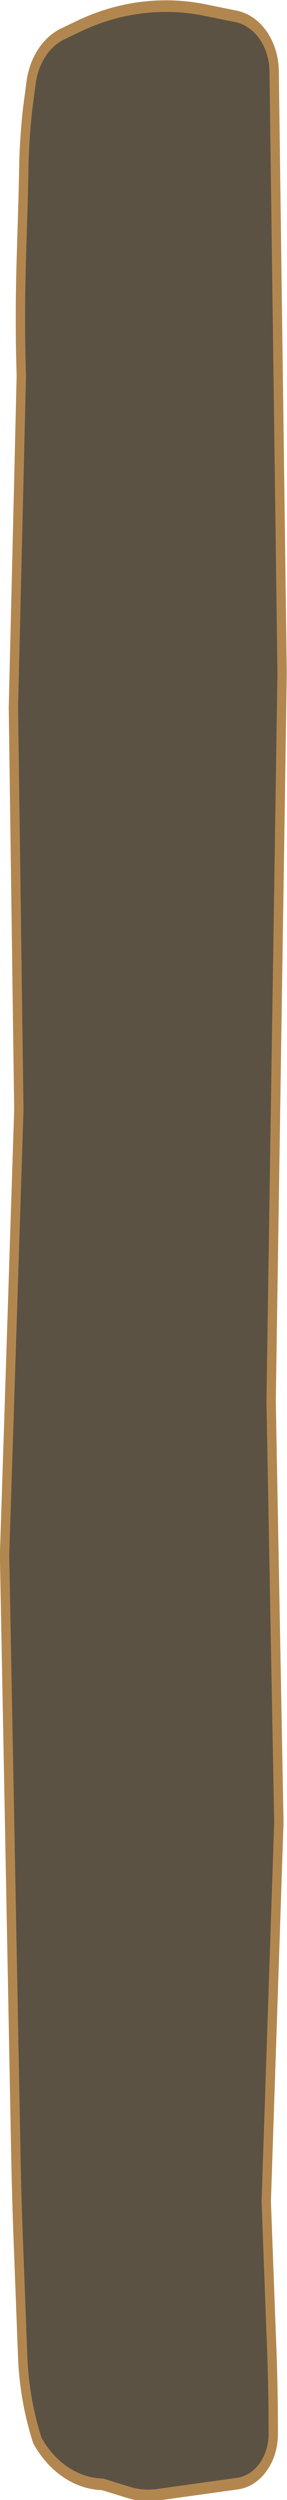 <svg xmlns:inkscape="http://www.inkscape.org/namespaces/inkscape" xmlns:sodipodi="http://sodipodi.sourceforge.net/DTD/sodipodi-0.dtd" xmlns="http://www.w3.org/2000/svg" xmlns:svg="http://www.w3.org/2000/svg" width="21.778mm" height="189.432mm" viewBox="0 0 21.778 189.432" id="svg1" xml:space="preserve" inkscape:version="1.3 (0e150ed6c4, 2023-07-21)" sodipodi:docname="siluetas.svg"><defs id="defs1"></defs><g inkscape:label="Layer 1" inkscape:groupmode="layer" id="layer1" transform="translate(-115.809,-45.699)"><path style="fill:#5c5243;fill-opacity:1;stroke:#b2874f;stroke-width:0.738;stroke-linecap:butt;stroke-linejoin:miter;stroke-dasharray:none;stroke-opacity:1" d="m 50.679,58.695 -0.241,1.472 c -0.17,1.034 -0.312,2.723 -0.334,3.77 -0.102,4.997 -0.411,7.865 -0.202,13.442 l -0.624,21.103 0.429,25.581 -1.128,28.329 0.89,38.086 a 236.244,236.244 87.987 0 0 0.195,5.553 l 0.345,7.344 a 16.49,16.49 77.749 0 0 1.163,5.355 6.425,6.425 28.421 0 0 5.147,2.786 l 2.076,0.517 a 6.327,6.327 3.783 0 0 2.238,0.148 l 6.344,-0.714 a 3.175,3.175 132.067 0 0 2.819,-3.124 113.629,113.629 88.529 0 0 -0.162,-6.321 l -0.391,-8.51 0.996,-24.11 -0.611,-26.794 0.868,-46.301 -0.629,-38.327 a 3.587,3.587 49.2 0 0 -3.004,-3.48 l -2.438,-0.401 a 19.149,19.149 174.116 0 0 -10.005,1.031 l -1.232,0.476 a 4.006,4.006 129.103 0 0 -2.51,3.089 z" id="path1" sodipodi:nodetypes="ccccccccccccccccccc" inkscape:original-d="m 51.049811,56.431997 -0.919844,5.607307 c -0.0464,6.245751 -0.462466,9.094045 -0.227984,15.339796 l -0.62399,21.102565 0.429428,25.580705 -1.128444,28.32879 0.955274,40.86434 0.605179,12.8956 1.700922,4.24924 7.660526,1.90871 10.267744,-1.15627 0.0499,-5.10695 L 69.242973,193.5117 70.239237,169.40197 69.628646,142.60828 70.496929,96.307701 69.818523,54.986602 59.2828,53.253509 Z" inkscape:path-effect="#path-effect1" transform="matrix(0.961,0,0,1.191,69.47,-17.967)" inkscape:export-filename="silueta1.svg" inkscape:export-xdpi="97.07" inkscape:export-ydpi="97.07"></path></g></svg>